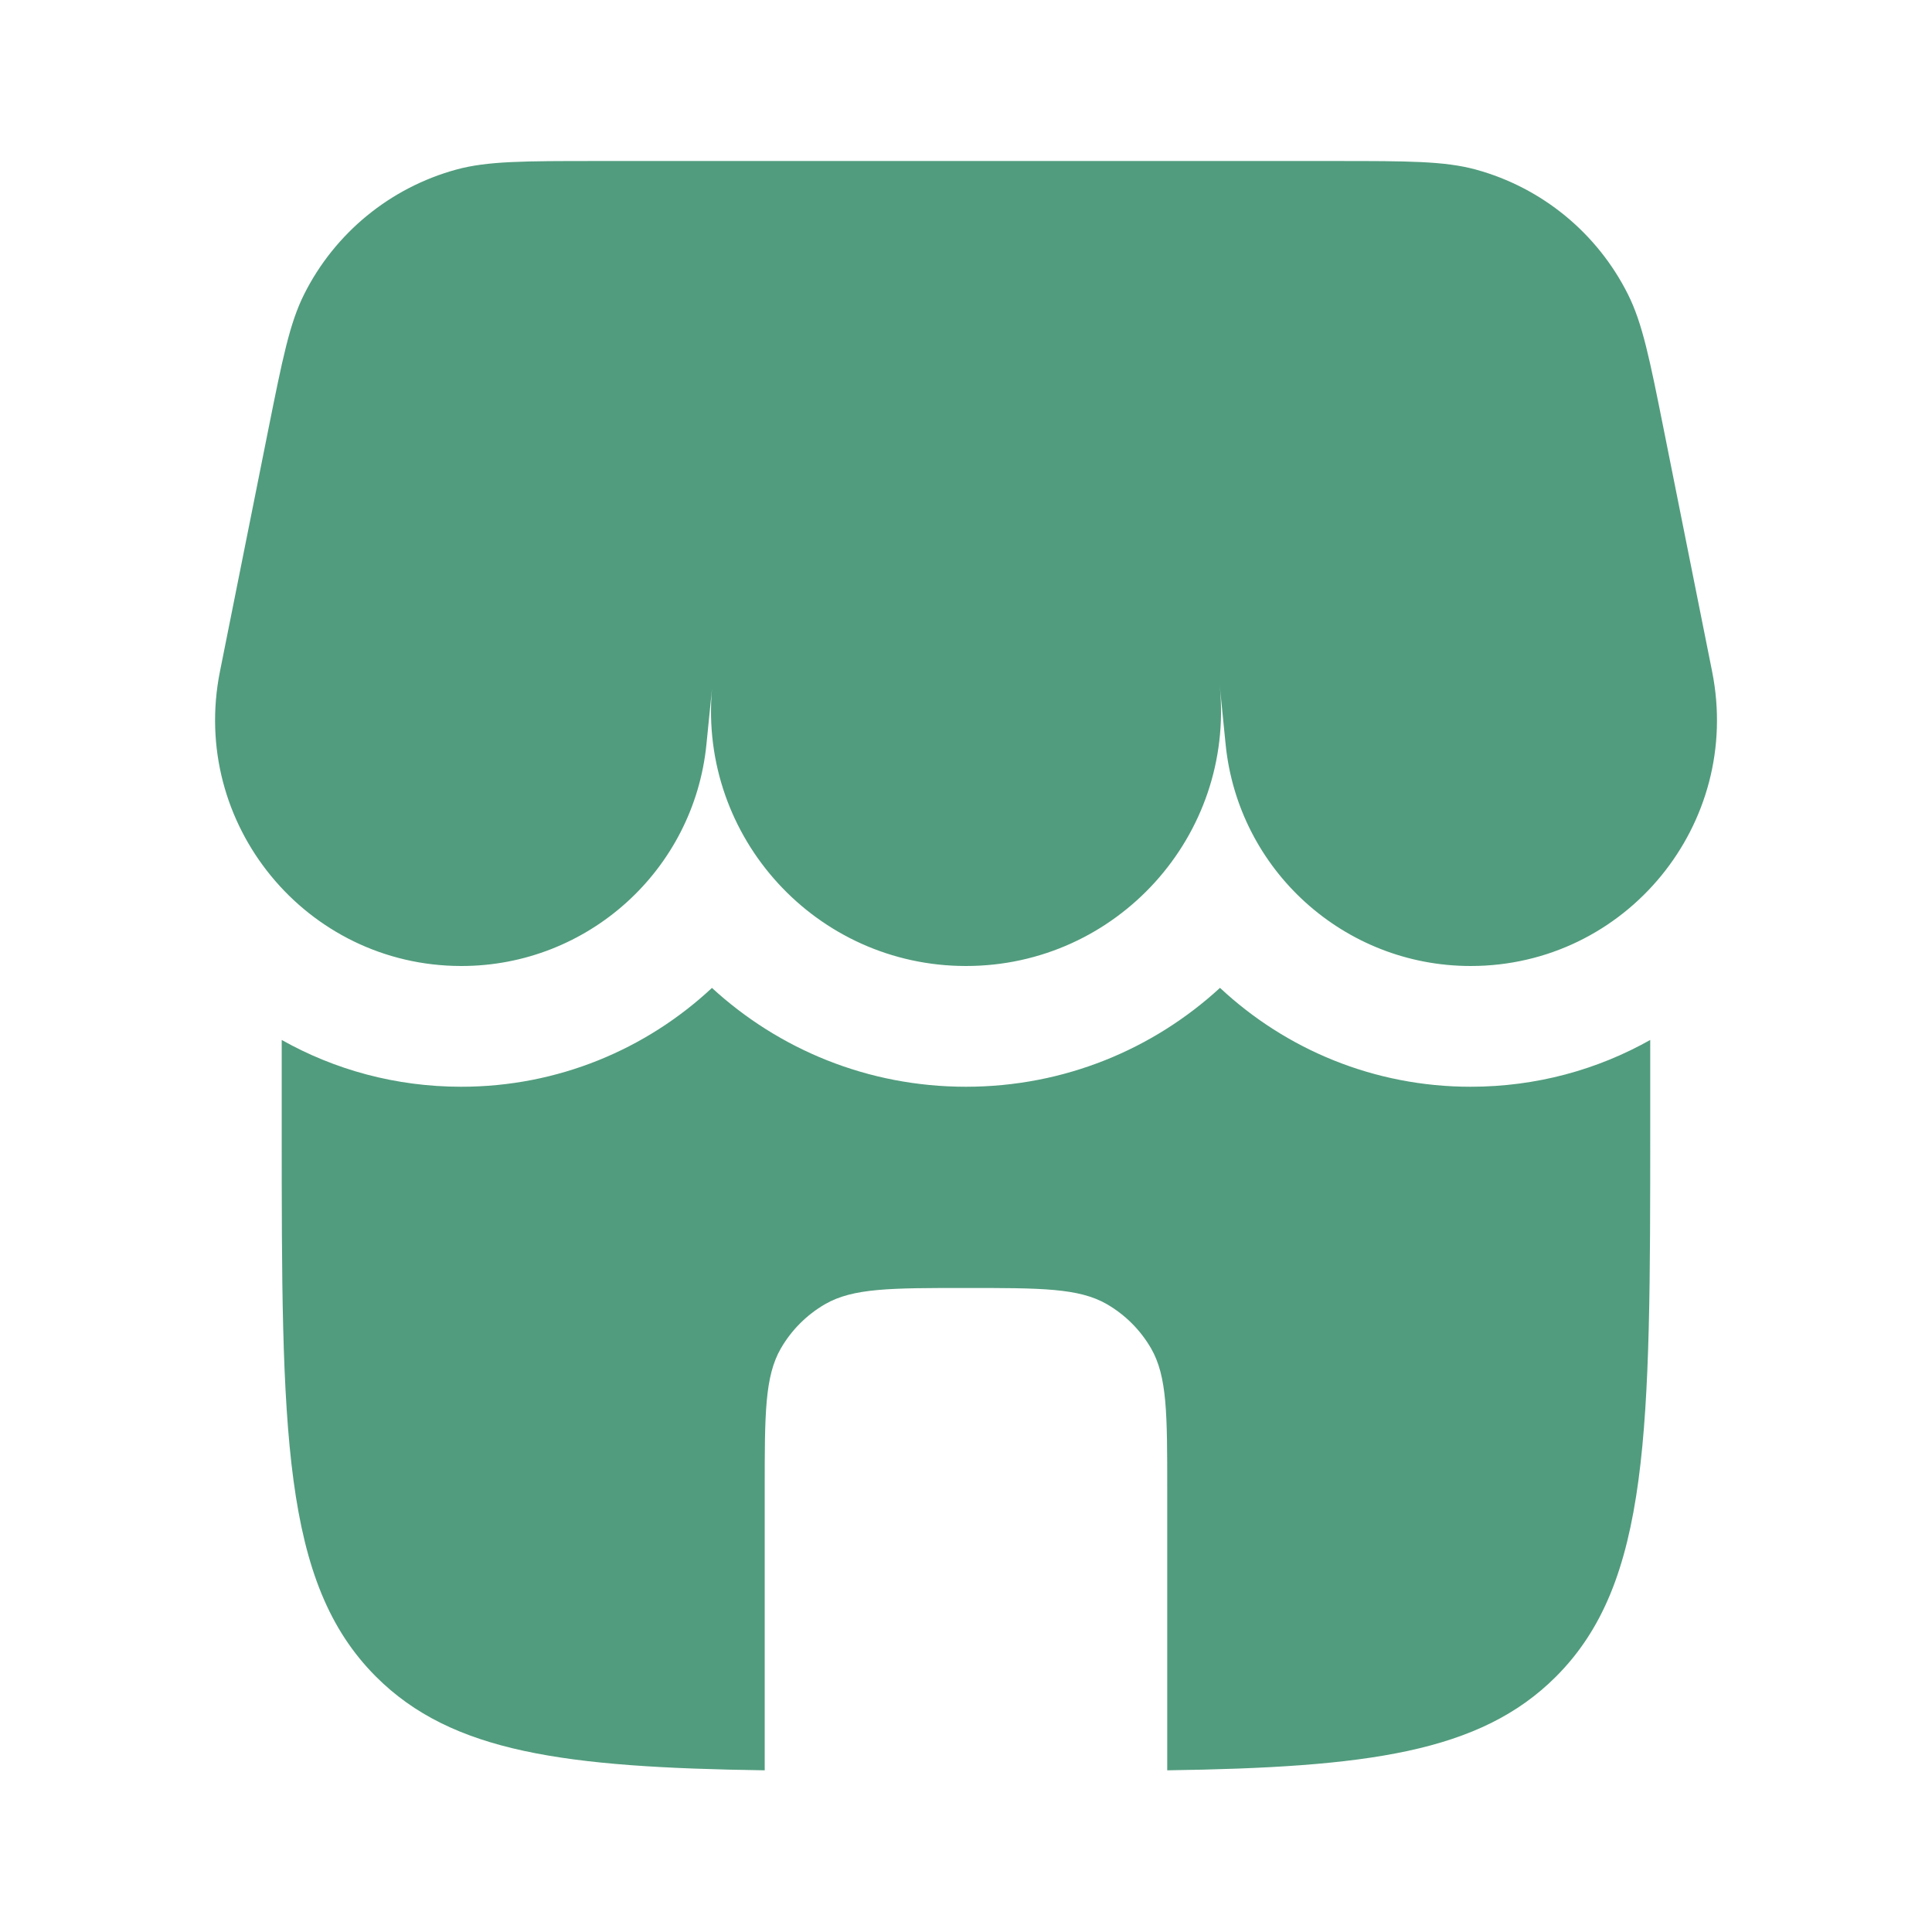 <svg width="32" height="32" viewBox="0 0 32 32" fill="none" xmlns="http://www.w3.org/2000/svg">
<path d="M5.038 4.873C4.796 5.355 4.678 5.948 4.44 7.135L3.643 11.122C3.138 13.646 5.069 16 7.643 16C9.738 16 11.493 14.412 11.701 12.327L11.793 11.407C11.576 13.872 13.519 16 16 16C18.499 16 20.451 13.843 20.203 11.357L20.3 12.327C20.509 14.412 22.263 16 24.359 16C26.933 16 28.863 13.646 28.358 11.122L27.561 7.135C27.324 5.948 27.205 5.355 26.963 4.873C26.455 3.86 25.54 3.109 24.446 2.809C23.926 2.667 23.321 2.667 22.11 2.667H19.334H9.891C8.68 2.667 8.075 2.667 7.556 2.809C6.462 3.109 5.546 3.86 5.038 4.873Z" fill="#388D6B" fill-opacity="0.87"/>
<path d="M24.357 18C25.447 18 26.459 17.717 27.333 17.225V18.667C27.333 23.695 27.333 26.209 25.771 27.771C24.513 29.029 22.639 29.274 19.333 29.322V24.667C19.333 23.421 19.333 22.797 19.065 22.333C18.889 22.029 18.637 21.777 18.333 21.601C17.869 21.333 17.245 21.333 15.999 21.333C14.753 21.333 14.13 21.333 13.666 21.601C13.362 21.777 13.11 22.029 12.934 22.333C12.666 22.797 12.666 23.421 12.666 24.667V29.322C9.36 29.274 7.486 29.029 6.228 27.771C4.666 26.209 4.666 23.695 4.666 18.667V17.225C5.54 17.717 6.552 18 7.641 18C9.238 18 10.701 17.382 11.792 16.363C12.895 17.376 14.368 18 15.999 18C17.63 18 19.104 17.376 20.207 16.362C21.298 17.382 22.761 18 24.357 18Z" fill="#388D6B" fill-opacity="0.87"/>
</svg>

